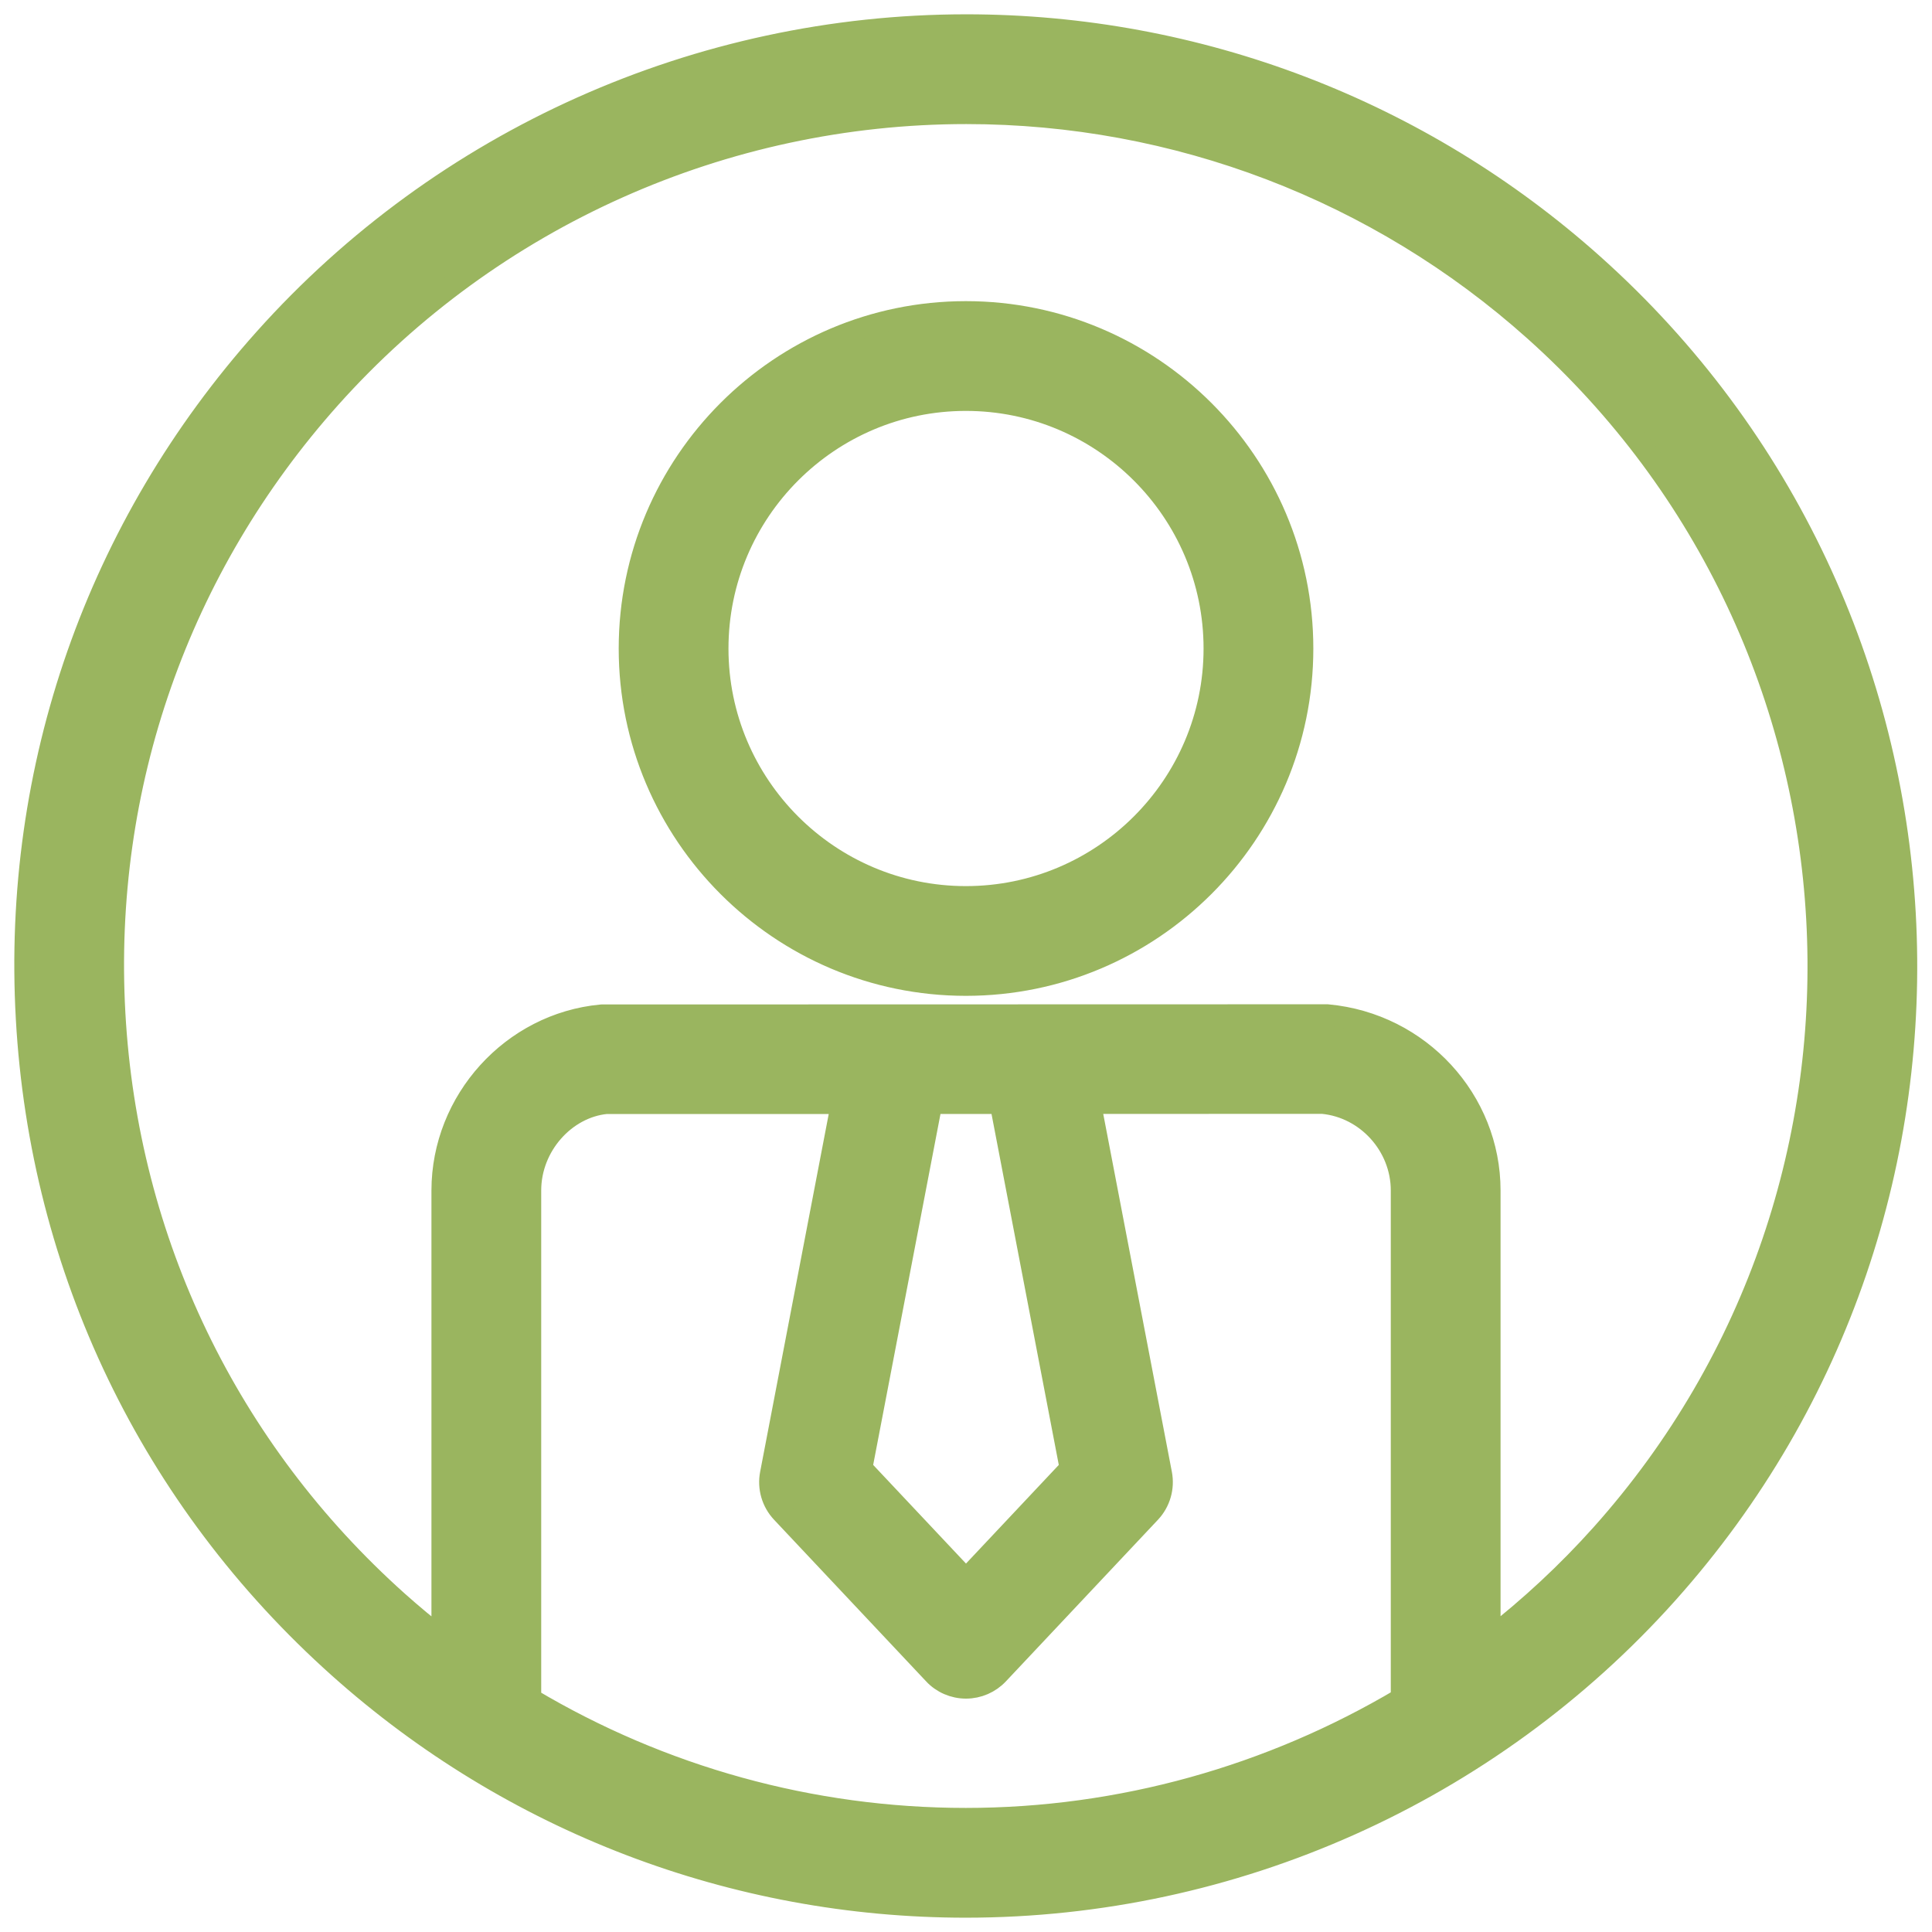 <svg width="54" height="54" viewBox="0 0 54 54" fill="none" xmlns="http://www.w3.org/2000/svg">
<path d="M27.009 0.7C33.481 0.7 39.702 3.078 44.53 7.395C55.34 17.06 56.271 33.72 46.605 44.531C41.622 50.103 34.474 53.3 26.994 53.3H26.992C20.52 53.3 14.297 50.922 9.471 46.605C4.233 41.923 1.133 35.481 0.742 28.467C0.349 21.453 2.714 14.705 7.396 9.47C12.379 3.896 19.528 0.7 27.009 0.7ZM30.473 30.834L32.459 41.193C32.534 41.581 32.418 41.983 32.147 42.272L27.899 46.787C27.667 47.035 27.341 47.177 27 47.177C26.659 47.177 26.333 47.036 26.101 46.787V46.786L21.854 42.272C21.582 41.983 21.466 41.581 21.541 41.193L23.526 30.837H16.94C15.802 30.952 14.827 32.018 14.827 33.274V47.473C14.827 47.476 14.826 47.48 14.826 47.483C18.483 49.66 22.675 50.832 26.992 50.832H26.994C31.322 50.832 35.522 49.642 39.173 47.474V33.274C39.173 32.023 38.203 30.952 36.971 30.833L30.473 30.834ZM27.009 3.168C20.229 3.168 13.751 6.064 9.235 11.113C4.992 15.86 2.85 21.973 3.205 28.33C3.56 34.687 6.37 40.522 11.115 44.766C11.518 45.126 11.934 45.471 12.359 45.802V33.274C12.36 30.762 14.309 28.61 16.803 28.376L16.817 28.375H16.831L37.081 28.37H37.095L37.108 28.371C39.687 28.61 41.641 30.758 41.641 33.274V45.798C42.759 44.928 43.807 43.957 44.765 42.886C53.524 33.09 52.681 17.992 42.885 9.233C38.511 5.322 32.872 3.168 27.009 3.168ZM26.039 30.835L24.082 41.039L27 44.14L29.917 41.039L27.961 30.835H26.039Z" fill="#9AB55F" stroke="#9AB55F" stroke-width="0.6"/>
<path d="M26.997 8.717C32.186 8.717 36.408 12.938 36.408 18.127C36.408 23.314 32.186 27.534 26.997 27.534C21.811 27.534 17.593 23.314 17.593 18.127C17.593 12.938 21.811 8.717 26.997 8.717ZM26.997 11.185C23.172 11.185 20.061 14.299 20.061 18.127C20.061 21.952 23.172 25.067 26.997 25.067C30.826 25.067 33.94 21.952 33.94 18.127C33.94 14.299 30.826 11.185 26.997 11.185Z" fill="#9AB55F" stroke="#9AB55F" stroke-width="0.6"/>
</svg>
